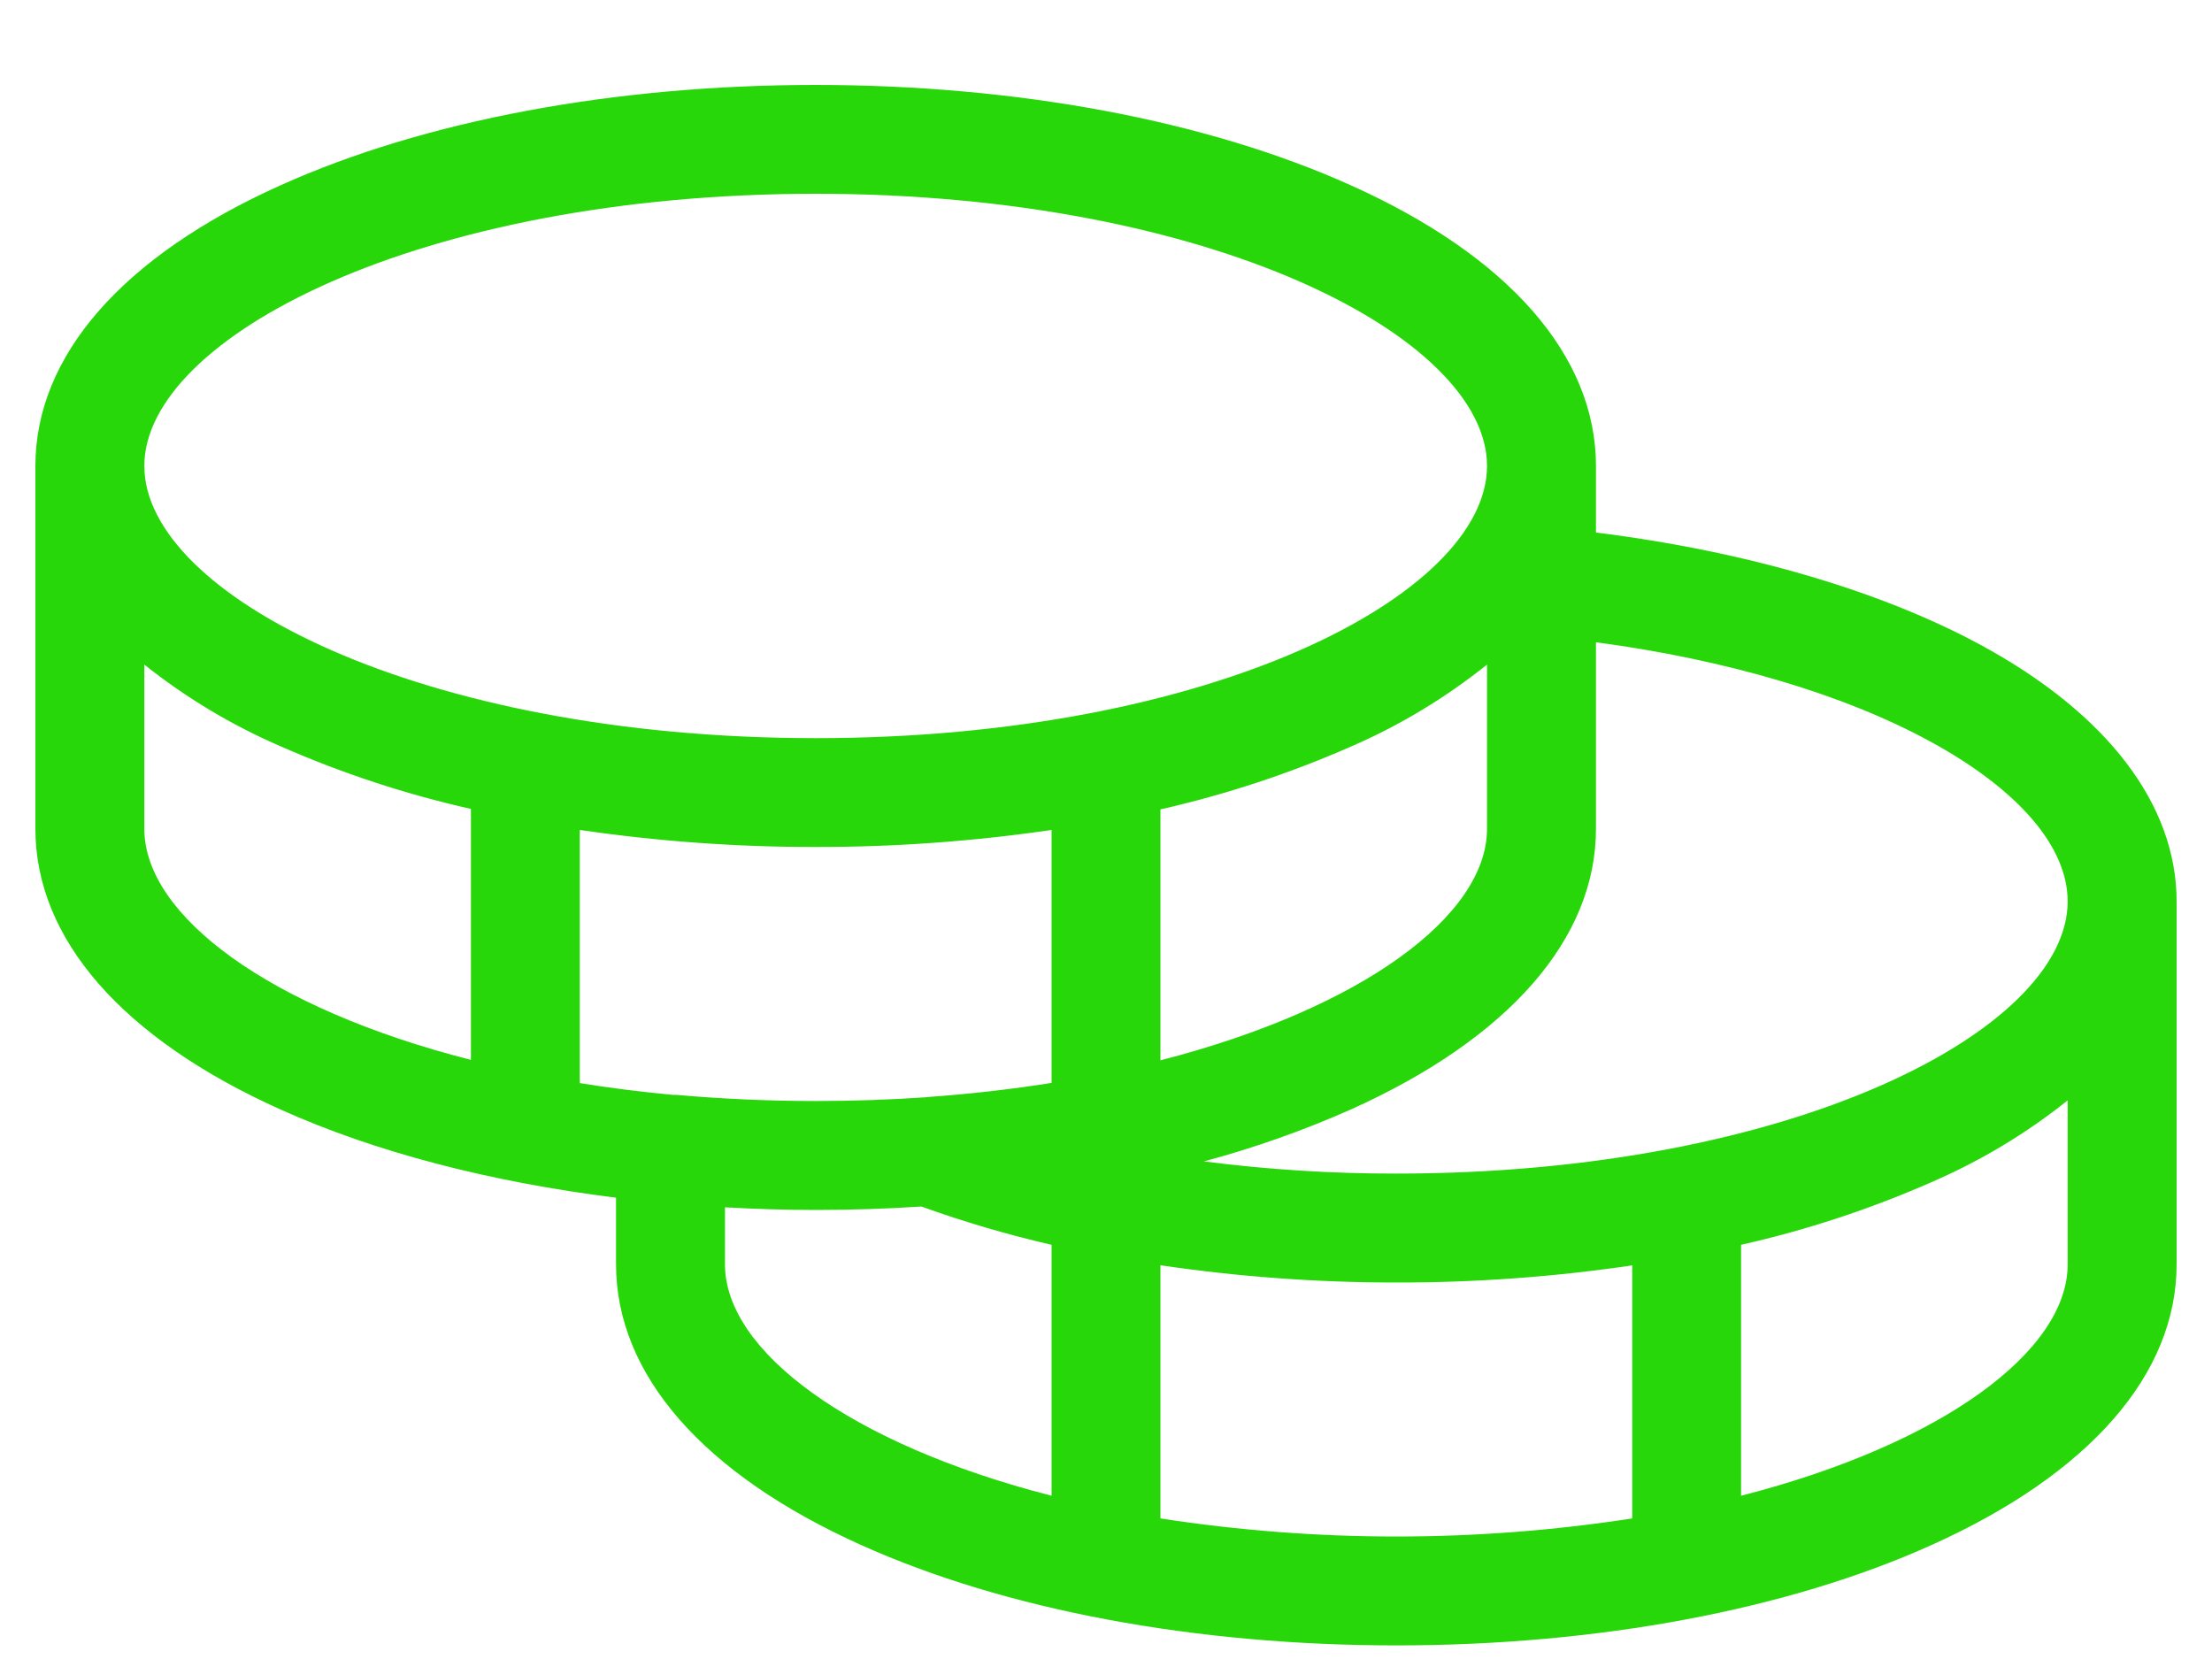 <svg width="20" height="15" viewBox="0 0 20 15" fill="none" xmlns="http://www.w3.org/2000/svg">
<path d="M17.921 5.838C17.008 5.341 15.781 4.983 14.43 4.815V4.213C14.43 3.219 13.644 2.318 12.215 1.676C10.915 1.09 9.196 0.768 7.375 0.768C5.554 0.768 3.835 1.09 2.535 1.676C1.106 2.318 0.32 3.219 0.32 4.213V7.494C0.32 8.488 1.106 9.389 2.535 10.031C3.396 10.419 4.439 10.688 5.57 10.829V11.432C5.57 12.426 6.356 13.327 7.785 13.969C9.085 14.555 10.804 14.877 12.625 14.877C14.446 14.877 16.166 14.555 17.465 13.969C18.891 13.327 19.68 12.426 19.68 11.432V8.15C19.68 7.277 19.055 6.456 17.921 5.838ZM17.45 6.703C18.253 7.14 18.695 7.658 18.695 8.15C18.695 9.314 16.202 10.611 12.625 10.611C12.043 10.612 11.462 10.575 10.885 10.501C11.34 10.379 11.784 10.222 12.215 10.031C13.641 9.389 14.43 8.488 14.43 7.494V5.807C15.611 5.965 16.669 6.277 17.45 6.703ZM8.373 9.921C8.051 9.943 7.716 9.955 7.375 9.955C6.94 9.955 6.522 9.935 6.122 9.9C6.111 9.899 6.101 9.899 6.091 9.9C5.798 9.873 5.517 9.837 5.242 9.793V7.504C5.948 7.607 6.661 7.659 7.375 7.658C8.089 7.659 8.802 7.607 9.508 7.504V9.791C9.152 9.848 8.777 9.891 8.385 9.919L8.373 9.921ZM13.445 6.009V7.494C13.445 8.277 12.317 9.118 10.492 9.587V7.318C11.083 7.184 11.66 6.994 12.215 6.75C12.656 6.559 13.07 6.309 13.445 6.009ZM7.375 1.752C10.952 1.752 13.445 3.049 13.445 4.213C13.445 5.377 10.952 6.674 7.375 6.674C3.798 6.674 1.305 5.377 1.305 4.213C1.305 3.049 3.798 1.752 7.375 1.752ZM1.305 7.494V6.009C1.68 6.308 2.094 6.556 2.535 6.747C3.09 6.991 3.667 7.181 4.258 7.314V9.583C2.433 9.118 1.305 8.277 1.305 7.494ZM6.555 11.432V10.916C6.825 10.931 7.099 10.94 7.375 10.94C7.698 10.94 8.017 10.929 8.331 10.909C8.716 11.048 9.109 11.163 9.508 11.255V13.524C7.683 13.056 6.555 12.214 6.555 11.432ZM10.492 13.729V11.44C11.198 11.544 11.911 11.596 12.625 11.596C13.339 11.597 14.052 11.545 14.758 11.441V13.729C13.344 13.947 11.906 13.947 10.492 13.729ZM15.742 13.524V11.255C16.333 11.122 16.91 10.932 17.465 10.688C17.906 10.497 18.32 10.249 18.695 9.949V11.432C18.695 12.214 17.567 13.056 15.742 13.524Z" fill="#28D709"/>
</svg>
